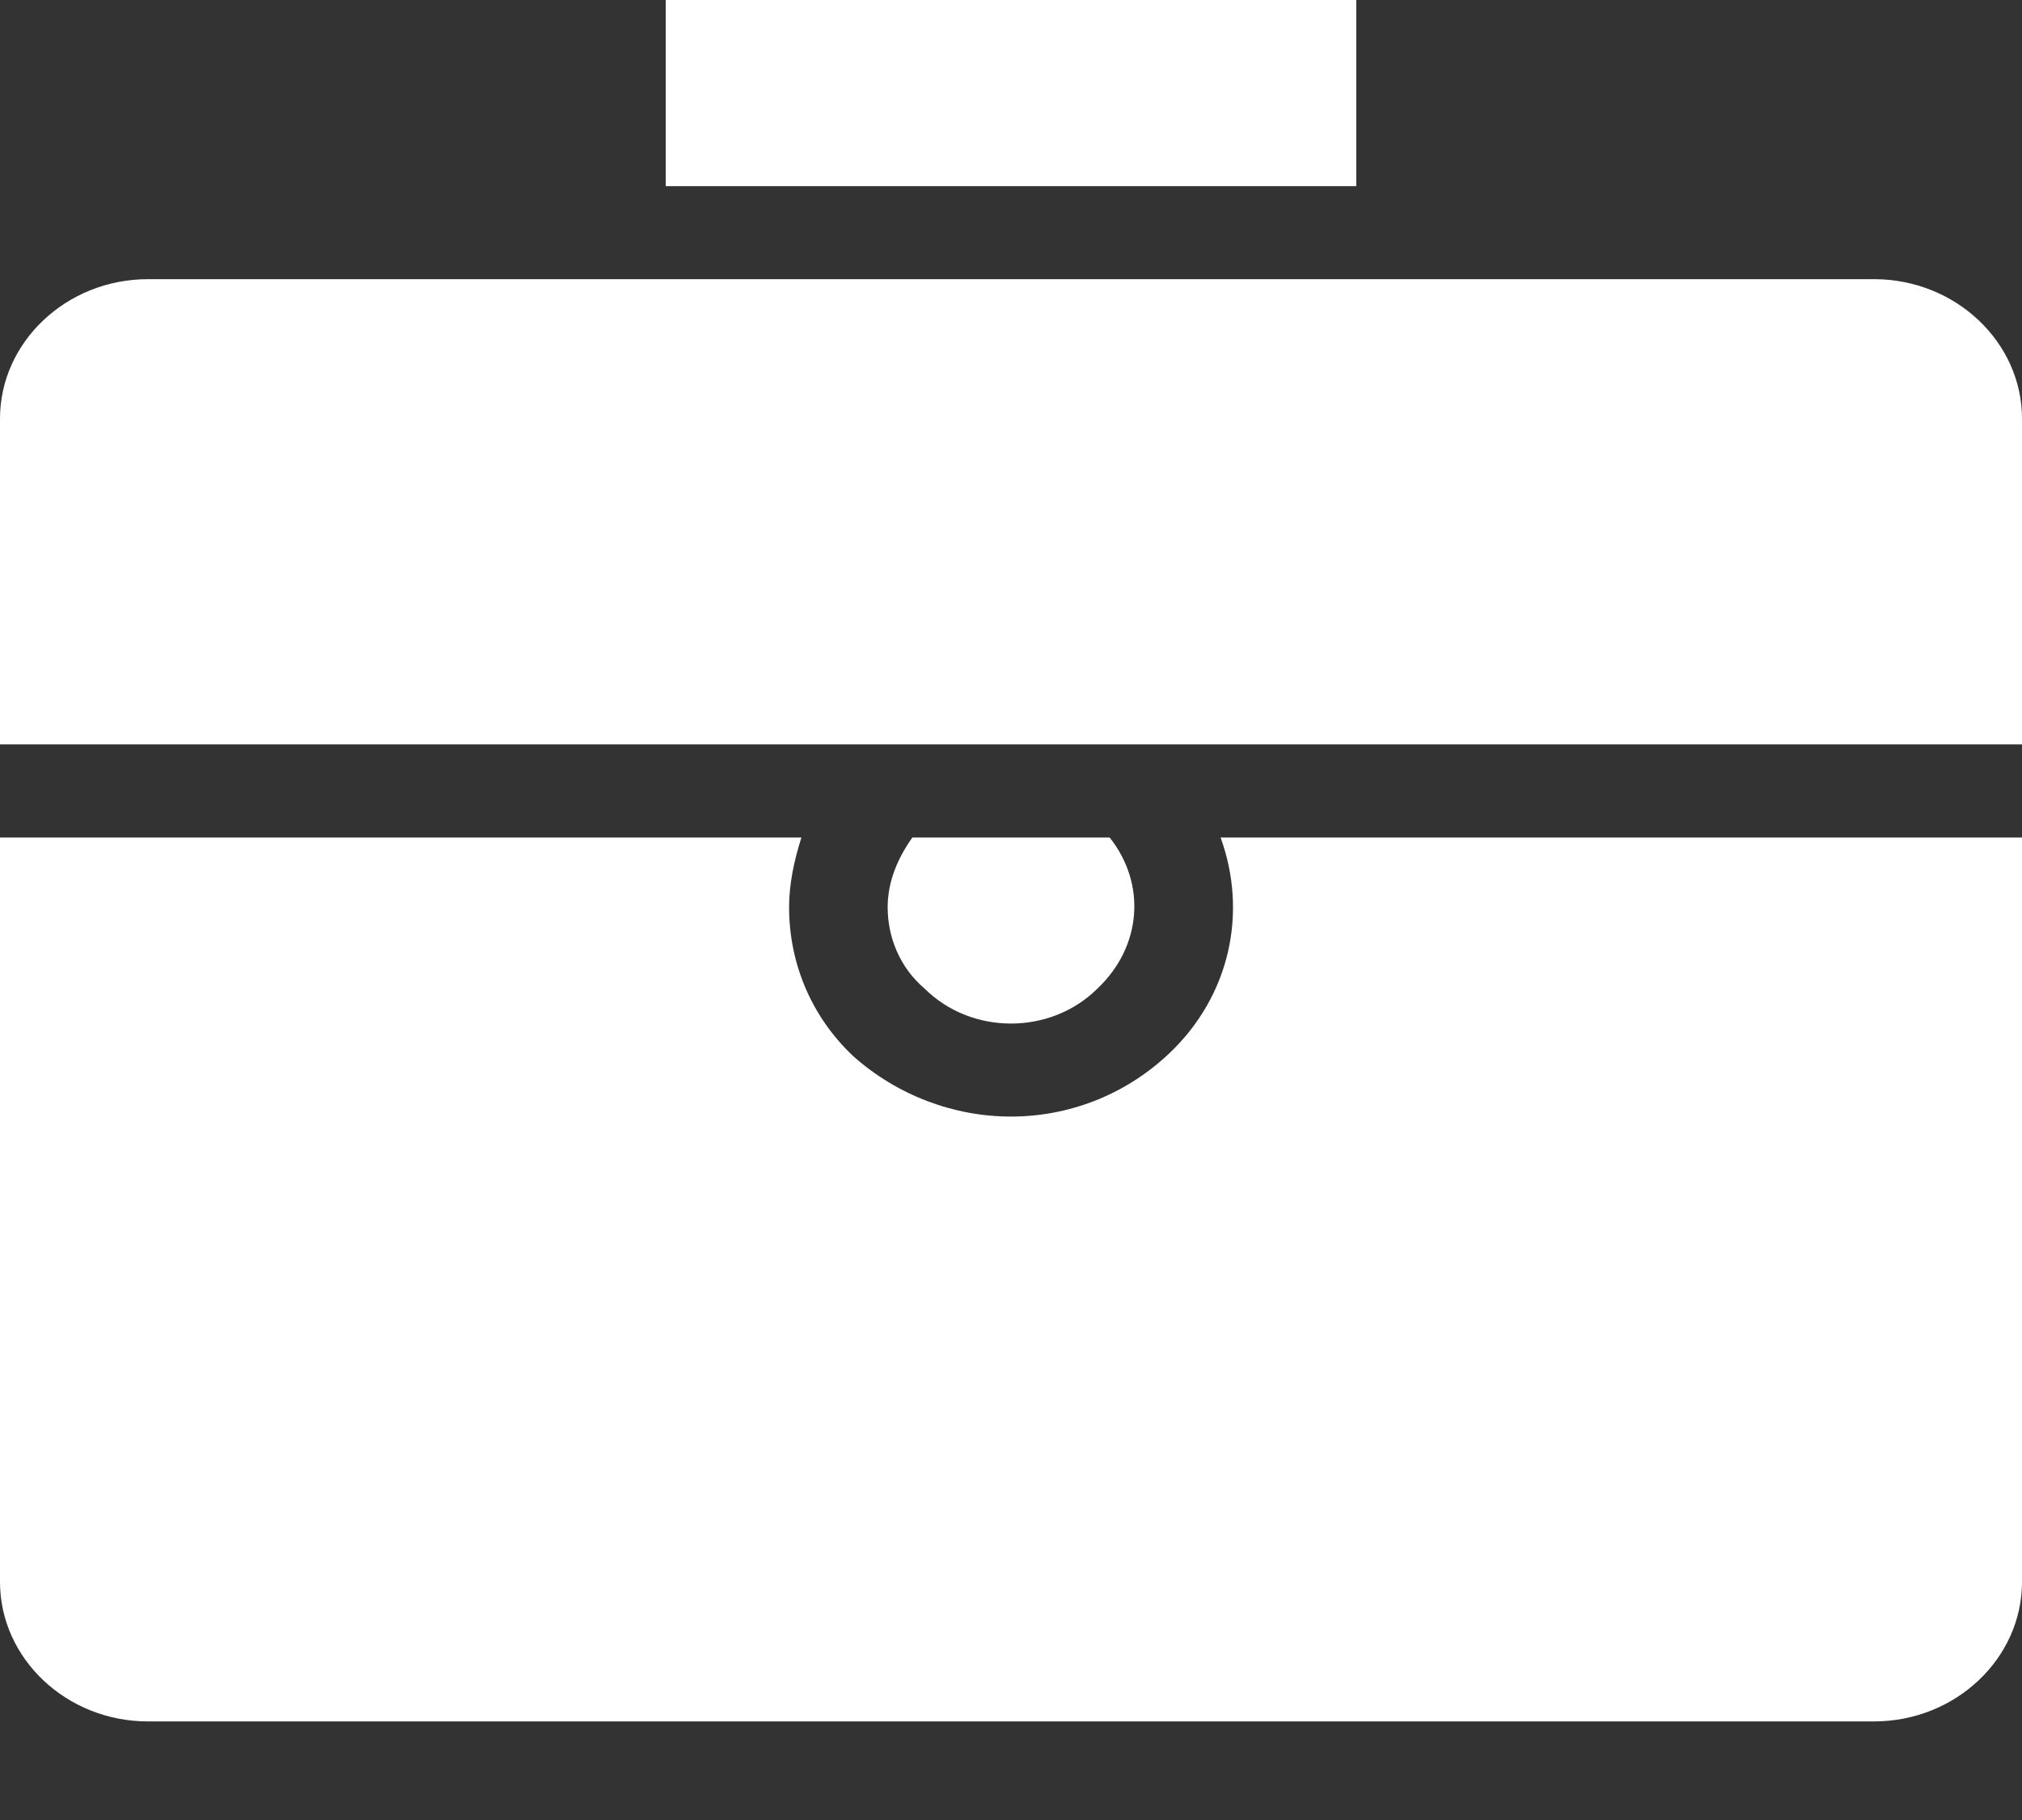 <svg width="20" height="18" viewBox="0 0 20 18" fill="none" xmlns="http://www.w3.org/2000/svg">
<rect x="0" y="0" width="20" height="18" fill="#333333" stroke="none"/>
<path id="Vector" d="M9.146 9.778C8.902 9.571 8.78 9.272 8.78 8.973C8.78 8.72 8.878 8.49 9.024 8.283H10.976C11.341 8.743 11.293 9.364 10.854 9.778C10.39 10.238 9.61 10.238 9.146 9.778ZM11.561 10.422C11.122 10.836 10.561 11.043 10 11.043C9.439 11.043 8.878 10.836 8.439 10.445C8.024 10.054 7.805 9.525 7.805 8.973C7.805 8.743 7.854 8.513 7.927 8.283H0V15.645C0 16.404 0.659 17.025 1.463 17.025H18.537C19.341 17.025 20 16.404 20 15.645V8.283H12.073C12.341 9.019 12.171 9.847 11.561 10.422ZM18.537 2.761H1.463C0.659 2.761 0 3.382 0 4.141V7.362H20V4.141C20 3.382 19.341 2.761 18.537 2.761ZM13.415 0H6.585V1.841H13.415V0Z" fill="white"/>
</svg>
